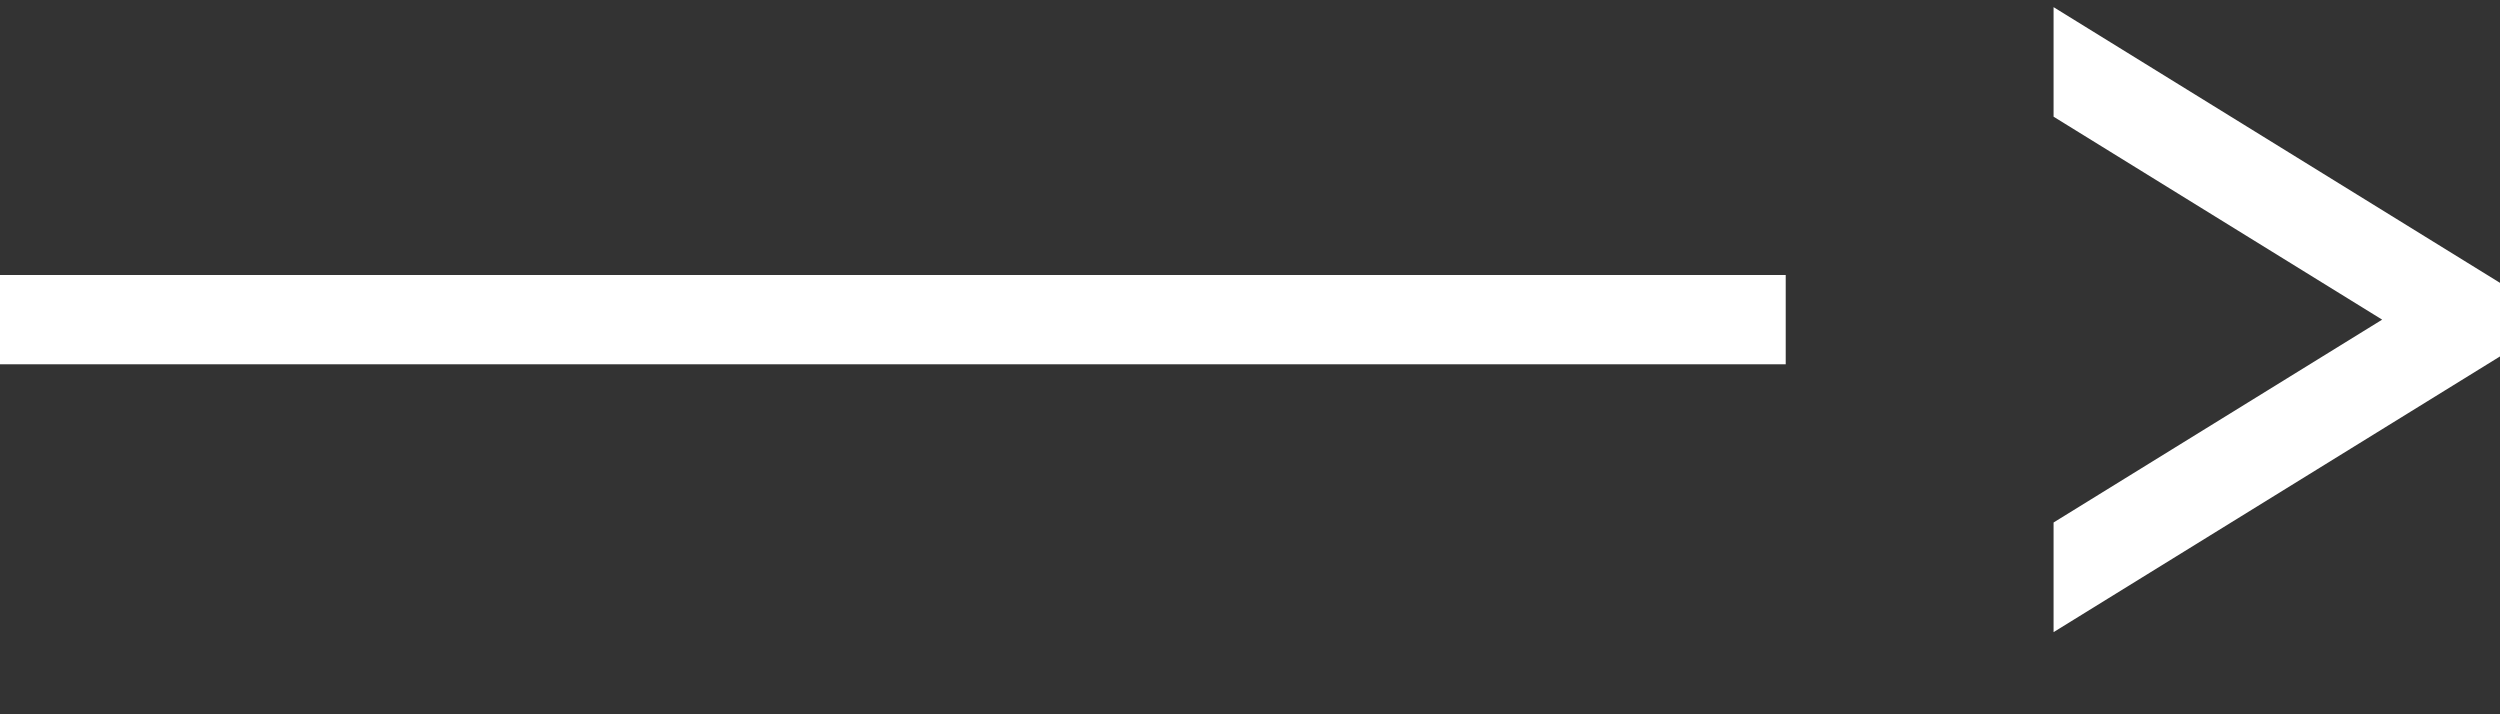 <svg width="28" height="8" viewBox="0 0 28 8" fill="none" xmlns="http://www.w3.org/2000/svg">
    <rect x="0" y="0" width="28" height="8" fill="#333333" stroke="none"/>
    <path d="M20 3.58L0 3.58" stroke="white"/>
    <path d="M23 7.08L28 3.992V3.168L23 0.08V1.307L26.68 3.58L23 5.852V7.08Z" fill="white"/>
</svg>
